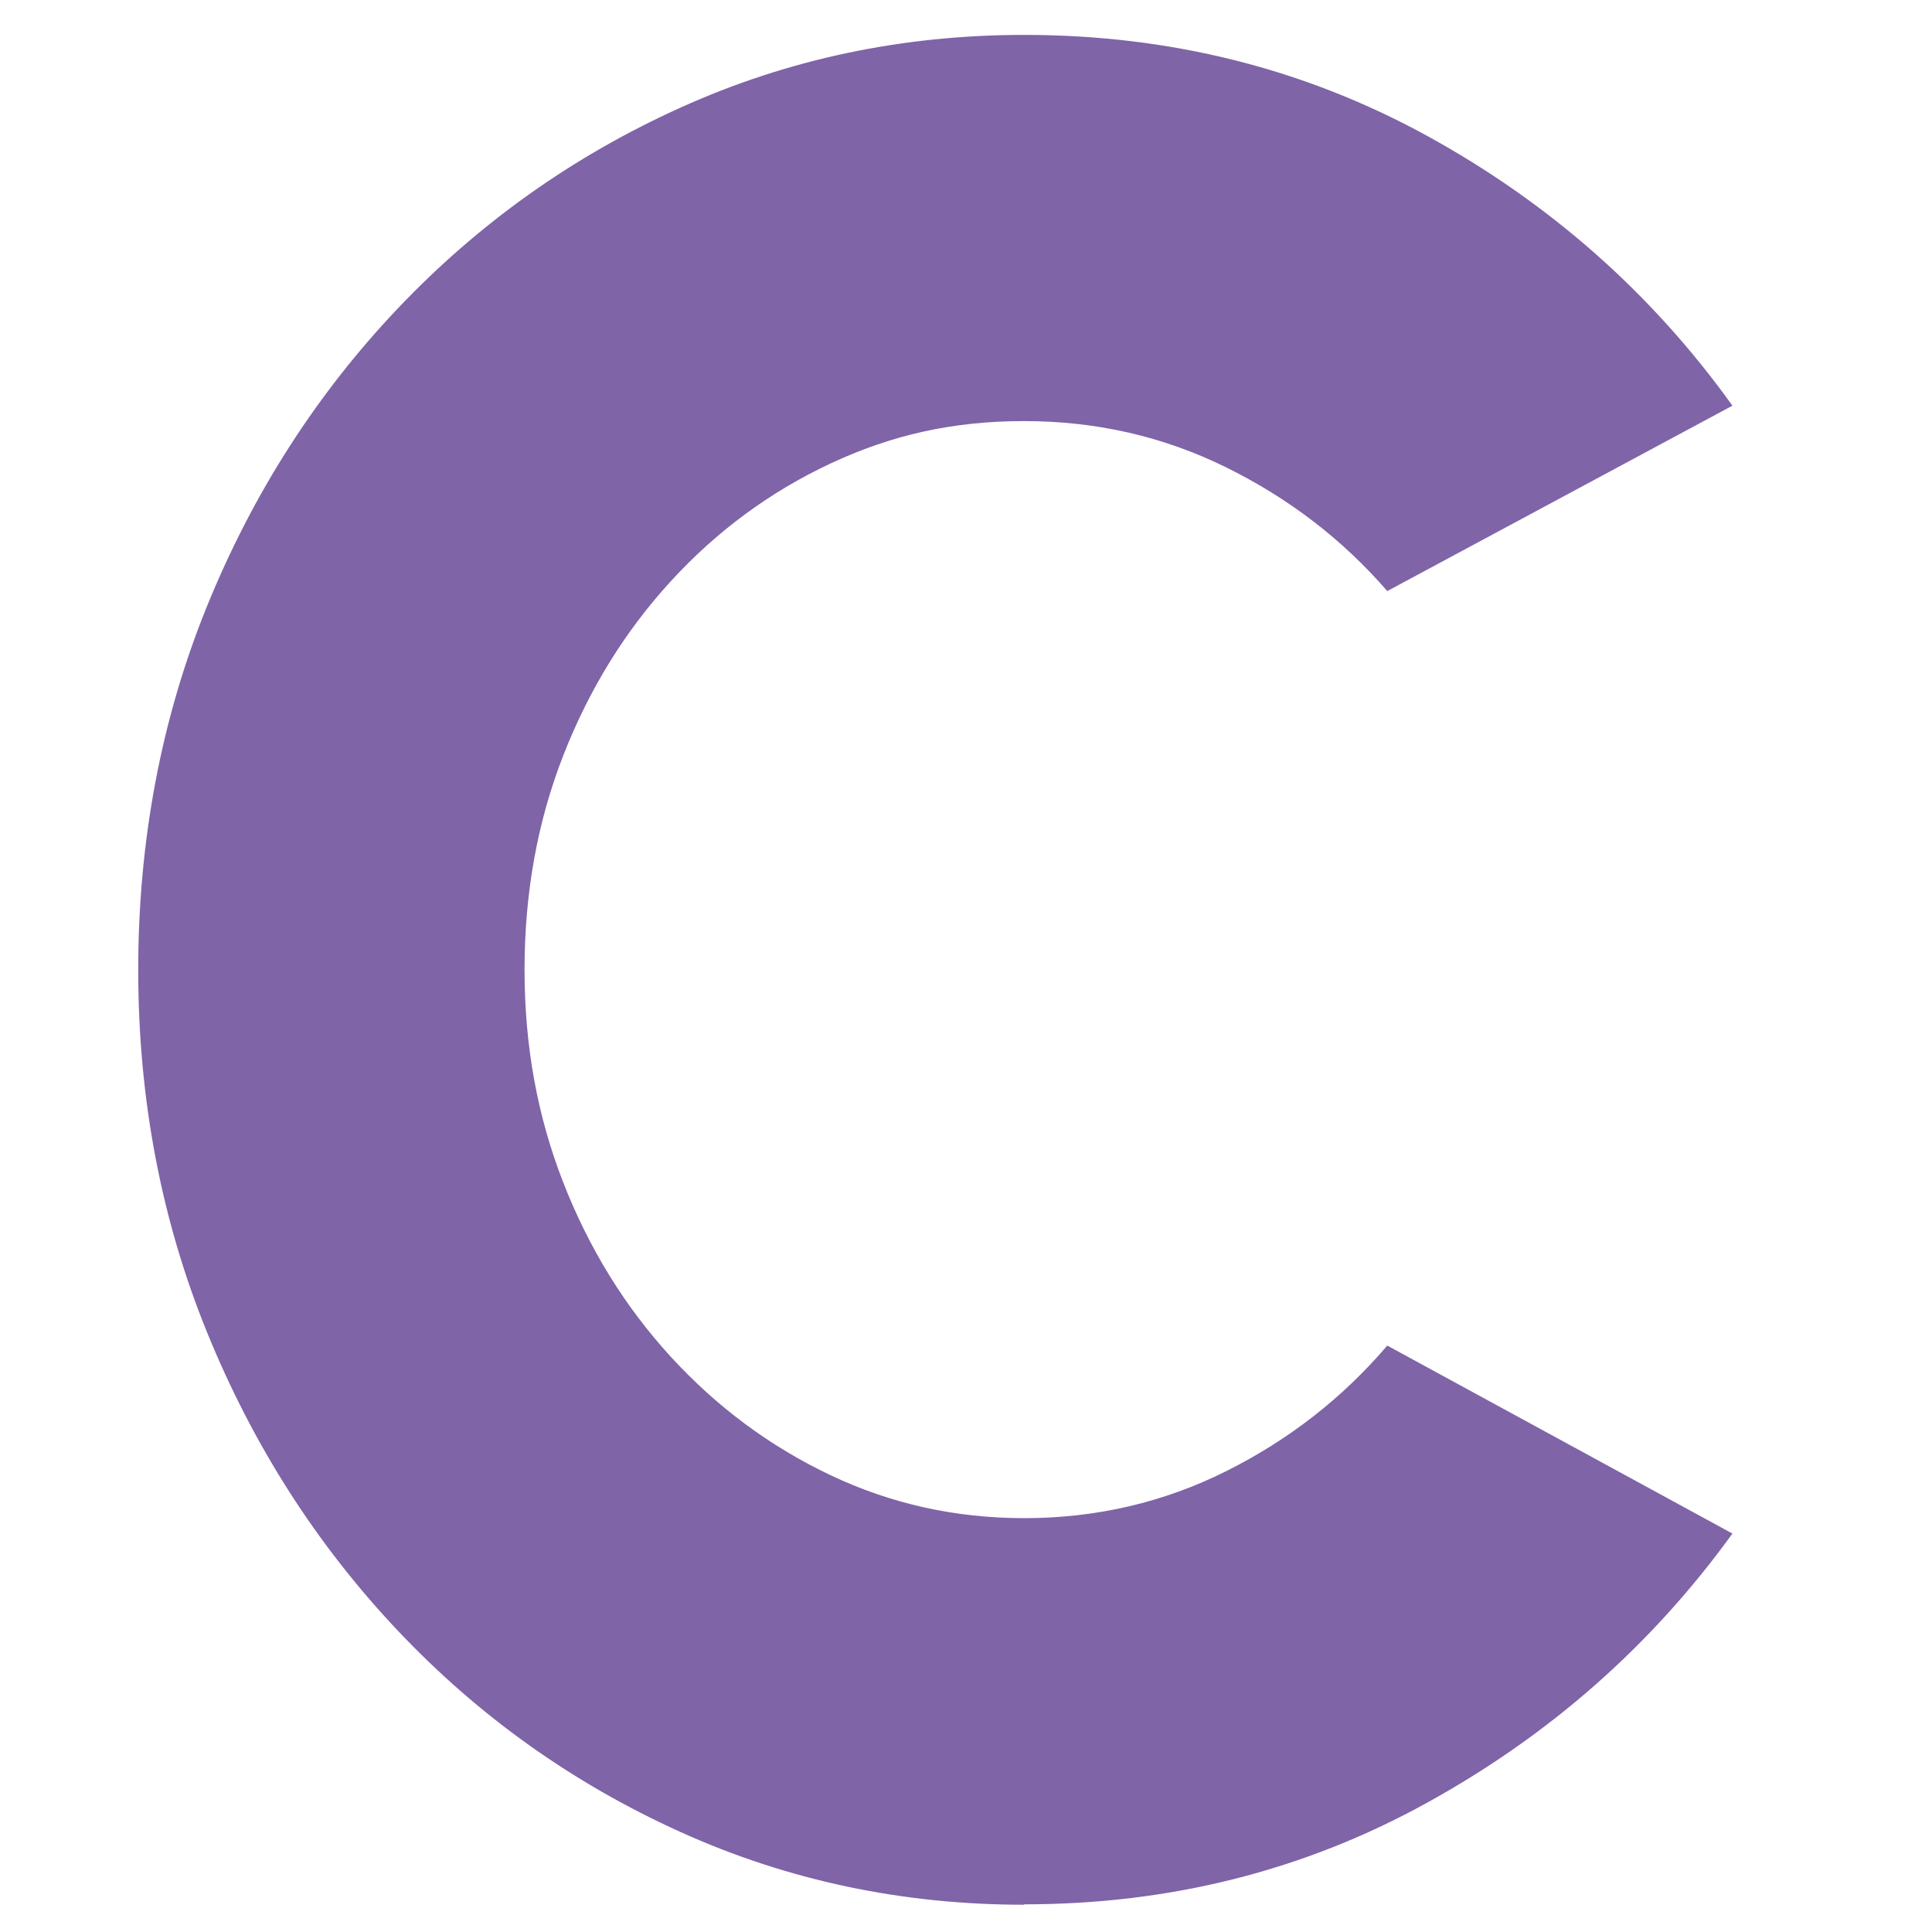 <?xml version="1.0" encoding="UTF-8"?>
<svg id="Ebene_1" xmlns="http://www.w3.org/2000/svg" version="1.1" viewBox="0 0 141.73 141.73">
  <!-- Generator: Adobe Illustrator 29.7.1, SVG Export Plug-In . SVG Version: 2.1.1 Build 8)  -->
  <defs>
    <style>
      .st0 {
        fill: #7f64a8;
      }
    </style>
  </defs>
  <path class="st0" d="M75.13,139.73c-8.94,0-17.35-1.78-25.22-5.34-7.87-3.56-14.79-8.48-20.74-14.78-5.95-6.3-10.61-13.59-13.98-21.87-3.37-8.28-5.05-17.14-5.05-26.59s1.68-18.4,5.05-26.69c3.37-8.28,8.03-15.55,13.98-21.82,5.95-6.27,12.86-11.18,20.74-14.74,7.87-3.56,16.28-5.34,25.22-5.34,10.71,0,20.56,2.47,29.57,7.41,9.01,4.95,16.47,11.54,22.39,19.79l-25.32,13.6c-3.28-3.78-7.21-6.8-11.81-9.07-4.6-2.27-9.54-3.4-14.83-3.4s-9.78,1.04-14.22,3.12c-4.44,2.08-8.34,4.96-11.71,8.64-3.37,3.68-6,7.95-7.89,12.8-1.89,4.85-2.83,10.08-2.83,15.68s.94,10.74,2.83,15.59c1.89,4.85,4.52,9.12,7.89,12.8,3.37,3.68,7.27,6.58,11.71,8.69,4.44,2.11,9.18,3.16,14.22,3.16,5.29,0,10.23-1.15,14.83-3.45,4.6-2.3,8.53-5.37,11.81-9.21l25.32,13.79c-5.92,8.19-13.38,14.77-22.39,19.74-9.01,4.98-18.86,7.46-29.57,7.46Z"/>
</svg>